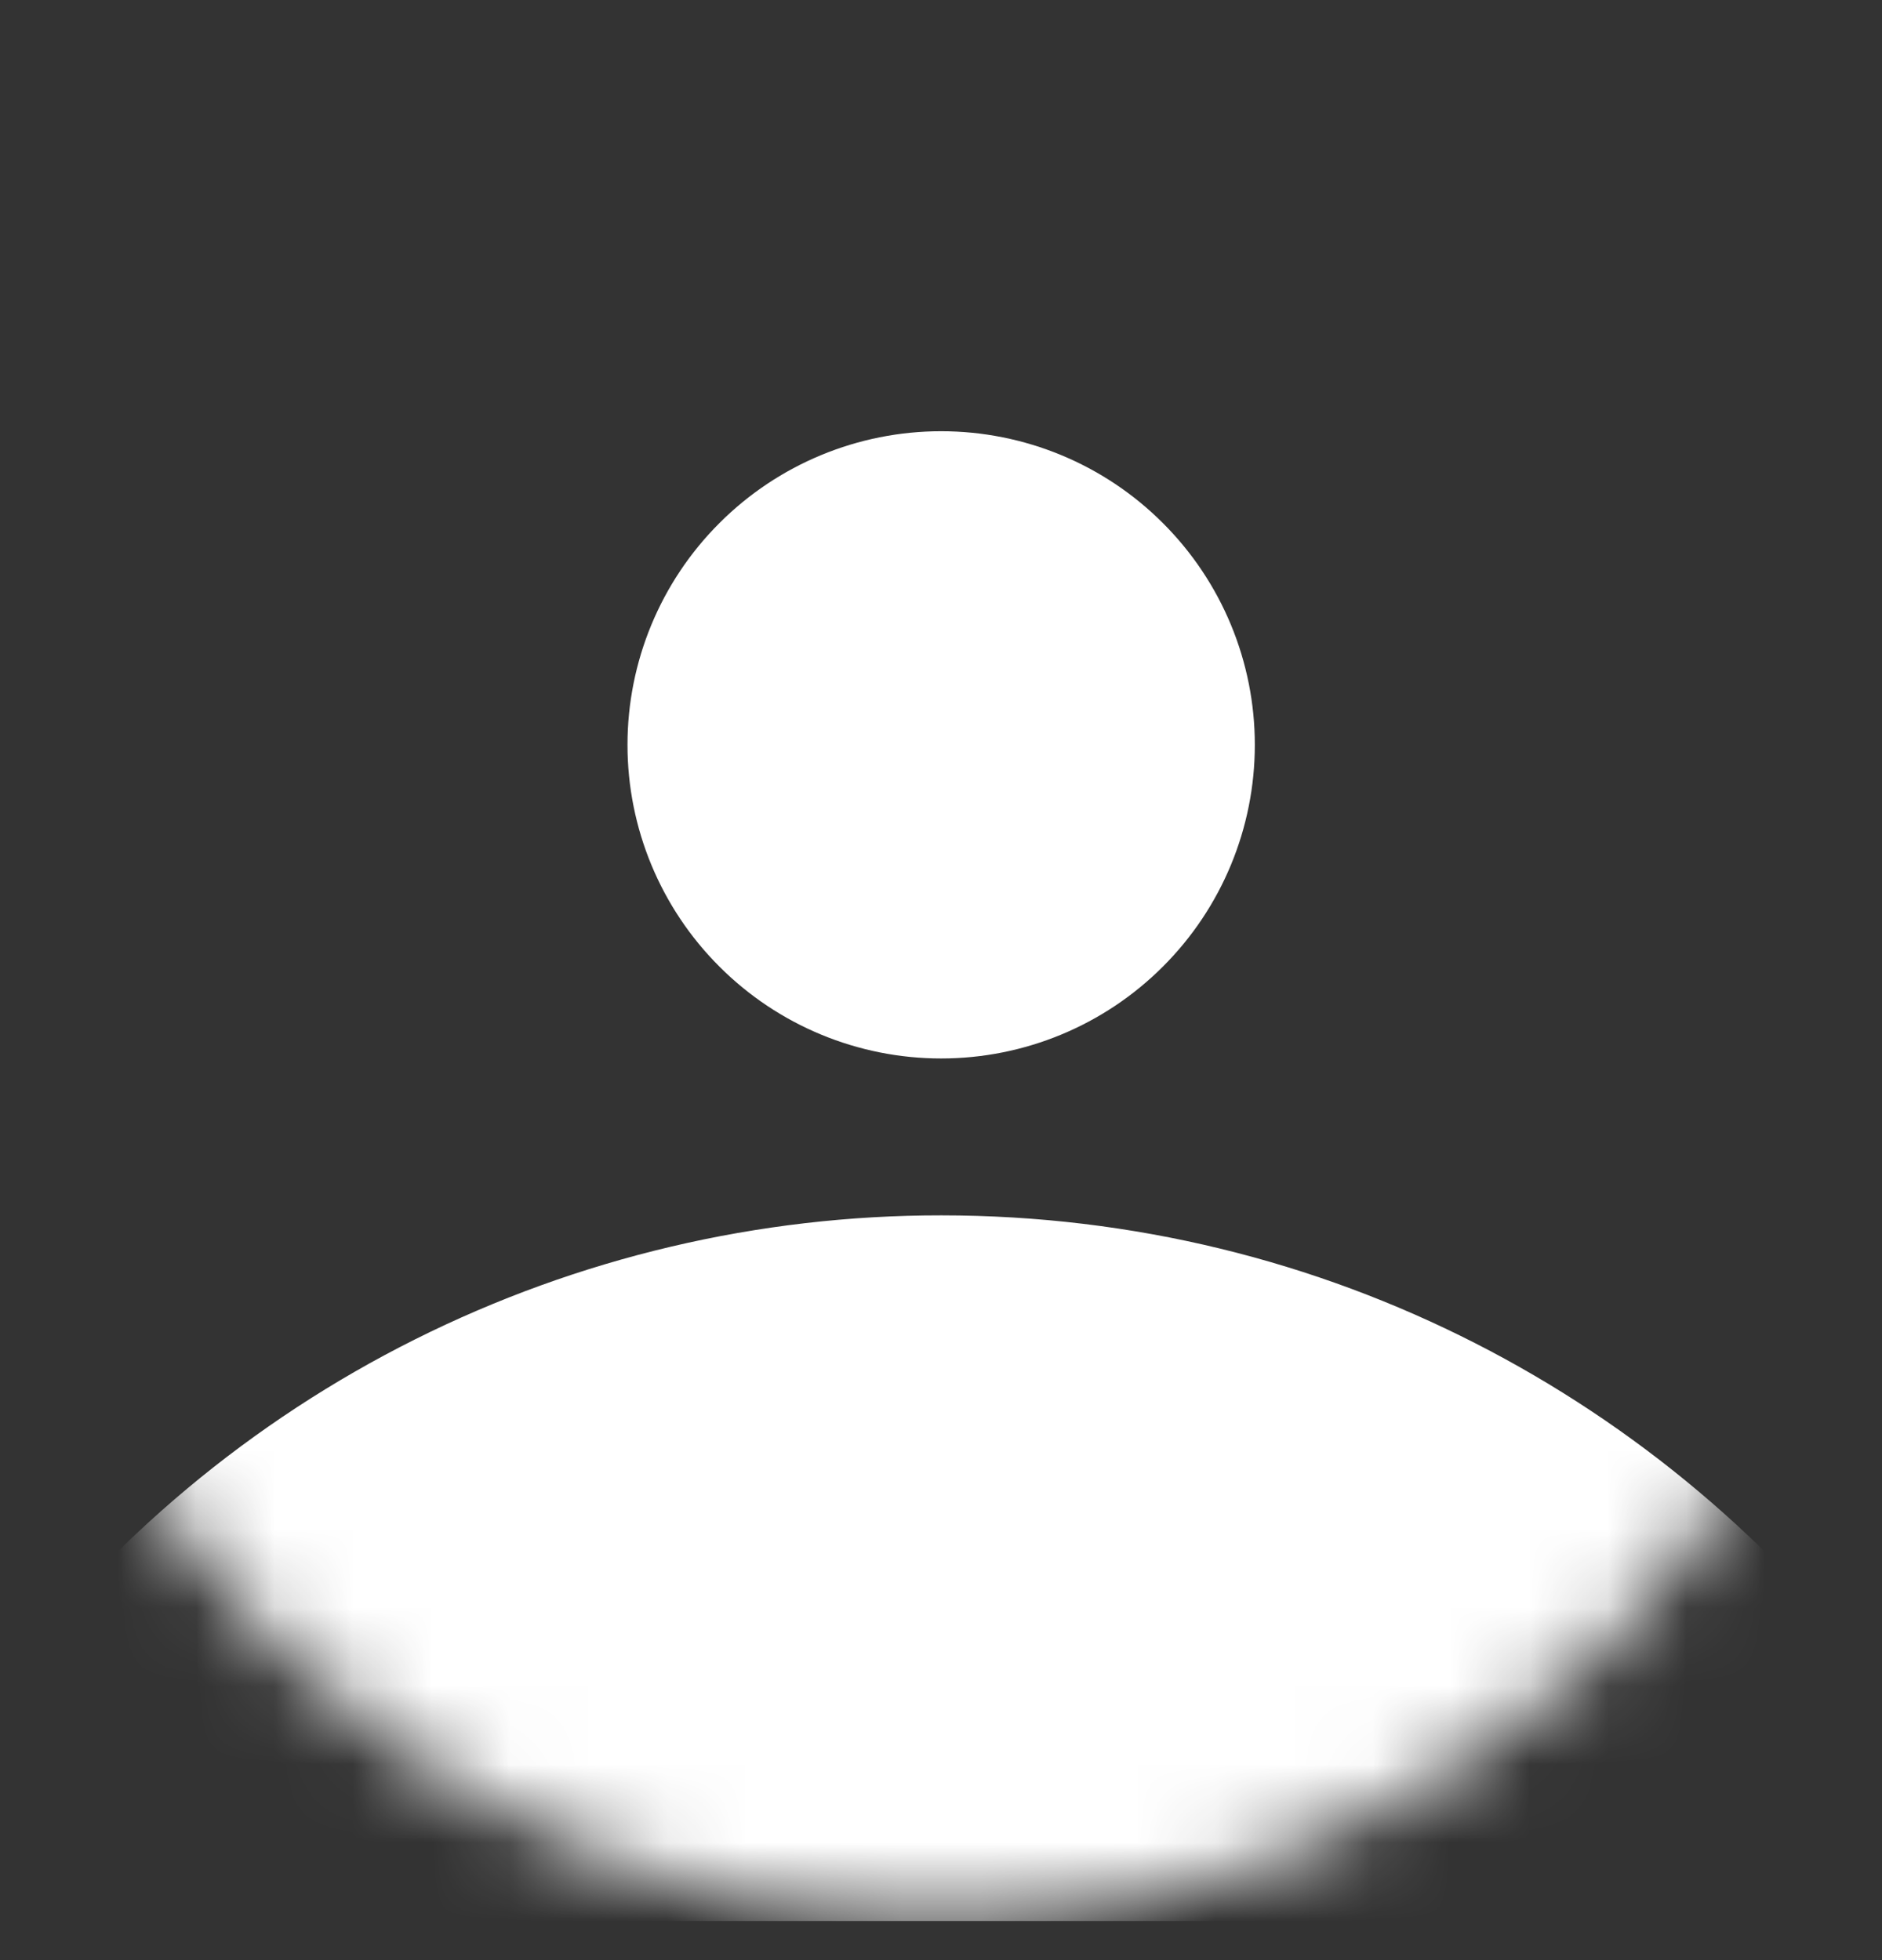 <svg width="24" height="25" viewBox="0 0 24 25" fill="none" xmlns="http://www.w3.org/2000/svg">
<rect x="0" y="0" width="24" height="25" fill="#333333" stroke="none"/>
<mask id="mask0_6906_2507" style="mask-type:alpha" maskUnits="userSpaceOnUse" x="0" y="0" width="24" height="25">
<circle cx="12" cy="12.5" r="12" fill="#F3F4F6"/>
</mask>
<g mask="url(#mask0_6906_2507)">
<path d="M24 21.494V24.501H0V21.505C1.396 19.64 3.208 18.125 5.292 17.083C7.376 16.041 9.674 15.499 12.004 15.501C16.908 15.501 21.264 17.855 24 21.494ZM16.002 9.5C16.002 10.561 15.581 11.578 14.83 12.328C14.08 13.079 13.063 13.5 12.002 13.5C10.941 13.5 9.924 13.079 9.174 12.328C8.423 11.578 8.002 10.561 8.002 9.5C8.002 8.439 8.423 7.422 9.174 6.672C9.924 5.921 10.941 5.5 12.002 5.5C13.063 5.5 14.08 5.921 14.83 6.672C15.581 7.422 16.002 8.439 16.002 9.5Z" fill="white"/>
</g>
</svg>
